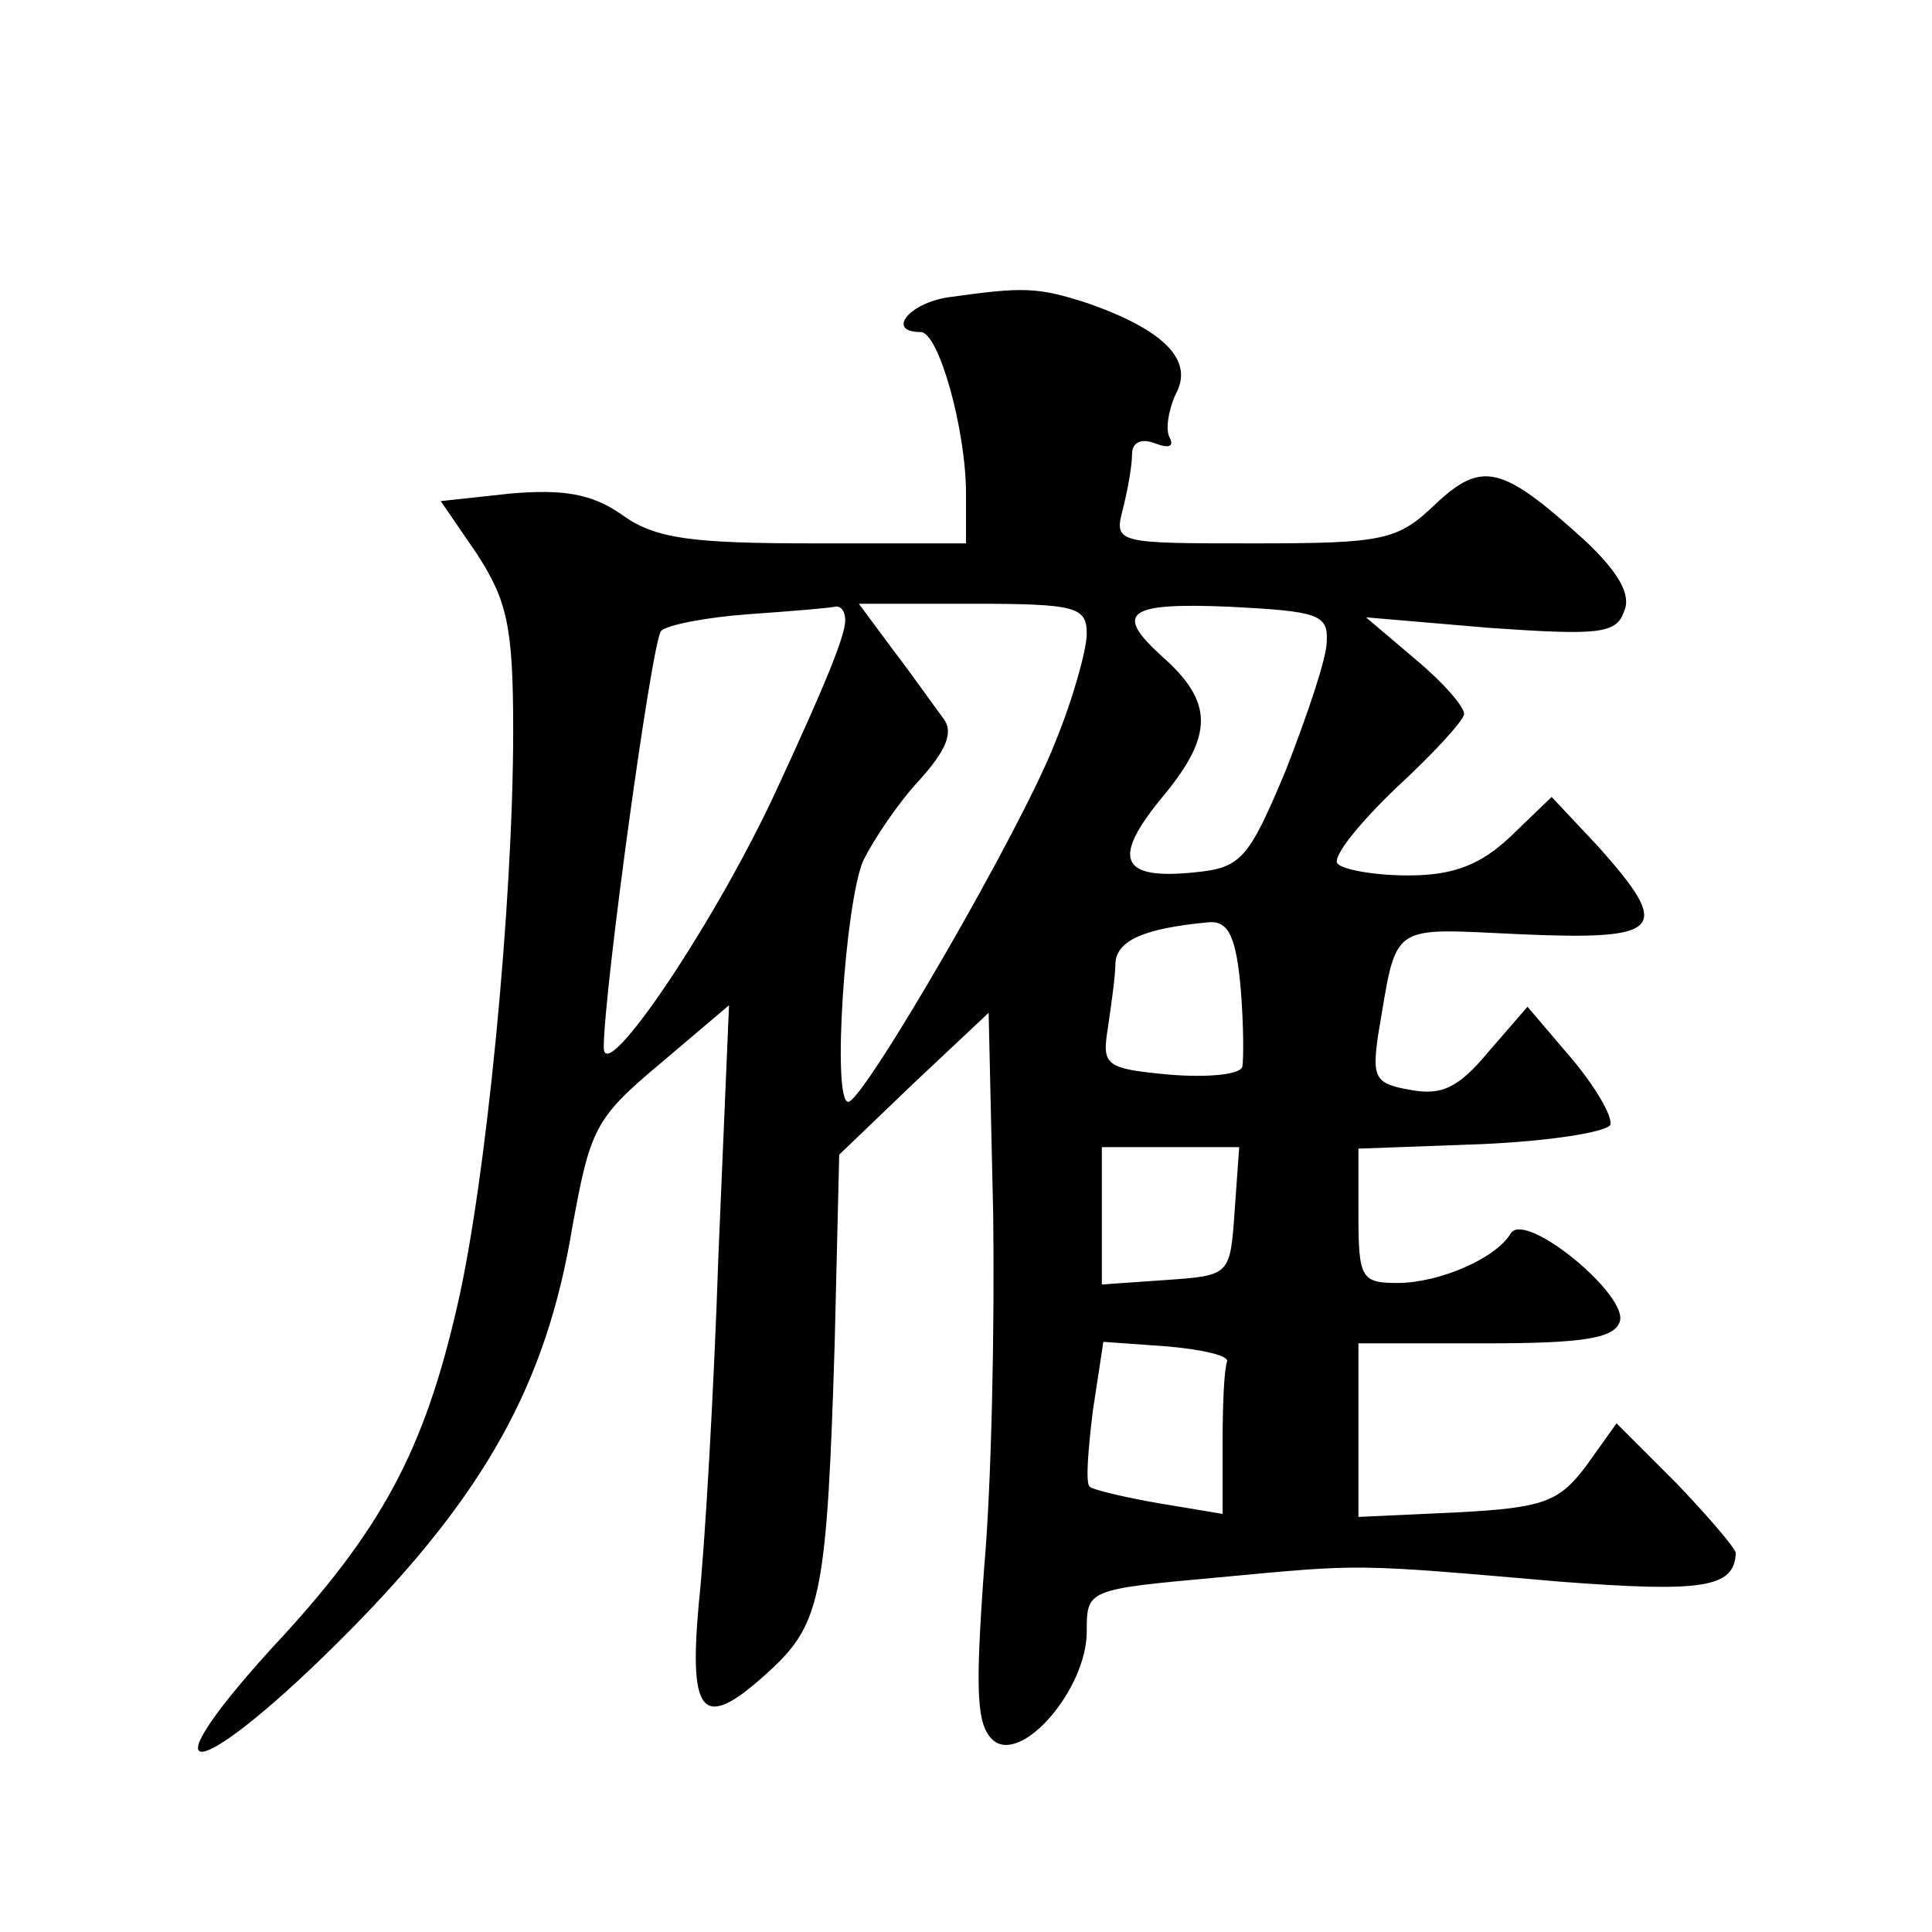 <?xml version="1.0" standalone="no"?>
<!DOCTYPE svg PUBLIC "-//W3C//DTD SVG 20010904//EN"
 "http://www.w3.org/TR/2001/REC-SVG-20010904/DTD/svg10.dtd">
<svg version="1.0" xmlns="http://www.w3.org/2000/svg"
 width="128pt" height="128pt" viewBox="0 0 128 128"
 preserveAspectRatio="xMidYMid meet">
<g transform="translate(0,128) scale(0.1,-0.1)"
fill="#0" stroke="none">
<path d="M628 1083 c-26 -4 -41 -23 -18 -23 12 0 30 -65 30 -107 l0 -33 -100 0
c-82 0 -106 3 -128 19 -20 14 -39 17 -74 14 l-46 -5 24 -35 c20 -31 24 -48 24 -117
0 -115 -18 -299 -37 -381 -22 -96 -50 -149 -123 -227 -89 -98 -47 -88 51 11 91
92 131 165 148 267 12 66 15 73 58 109 l46 39 -7 -165 c-3 -90 -9 -194 -13 -231
-7 -77 3 -86 49 -43 32 30 36 52 41 215 l3 125 49 47 50 47 3 -133 c1 -74 -1 -179
-6 -235 -6 -83 -5 -104 6 -114 19 -16 62 34 62 72 0 28 0 28 88 36 96 9 88 9 227
-3 93 -7 114 -4 115 19 0 3 -18 24 -39 46 l-40 40 -20 -28 c-18 -24 -28 -28 -86
-31 l-65 -3 0 58 0 57 84 0 c63 0 85 3 89 14 7 17 -62 74 -72 59 -10 -17 -48 -33
-75 -33 -24 0 -26 3 -26 45 l0 44 82 3 c45 2 83 8 85 13 1 6 -10 25 -26 44 l-29
34 -26 -30 c-20 -24 -31 -29 -52 -25 -23 4 -25 8 -21 36 13 76 6 71 95 67 94 -4
100 3 51 58 l-31 33 -27 -26 c-20 -19 -38 -26 -68 -26 -23 0 -44 4 -47 8 -3 5 15
27 39 50 25 23 45 45 45 49 0 5 -14 21 -32 36 l-33 28 82 -7 c72 -5 84 -4 89 11
5 11 -4 26 -25 46 -56 51 -69 54 -100 25 -25 -24 -34 -26 -120 -26 -92 0 -93 0
-87 23 3 12 6 28 6 36 0 8 6 11 16 7 8 -3 12 -2 9 4 -3 5 -1 18 4 29 12 22 -7 42
-58 60 -34 11 -43 11 -93 4z m-68 -214 c0 -10 -13 -42 -44 -109 -40 -88 -116 -201
-116 -174 0 37 32 270 38 276 4 4 30 9 57 11 28 2 53 4 58 5 4 1 7 -3 7 -9z m160
-9 c0 -10 -9 -43 -21 -72 -22 -57 -127 -238 -137 -238 -11 0 -2 133 10 160 7 14
23 38 37 53 18 20 23 32 16 41 -6 8 -20 28 -33 45 l-23 31 75 0 c69 0 76 -2 76
-20z m159 -5 c0 -11 -13 -49 -27 -85 -25 -60 -30 -65 -61 -68 -49 -5 -55 9 -20
51 33 40 33 62 -1 92 -32 29 -24 36 45 33 58 -3 65 -5 64 -23z m-57 -230 c2 -24
2 -48 1 -52 -2 -5 -23 -7 -48 -5 -43 4 -45 6 -41 31 2 14 5 34 5 43 1 15 19 23
62 27 13 1 18 -10 21 -44z m-4 -147 c-3 -43 -3 -43 -45 -46 l-43 -3 0 45 0 46 46
0 45 0 -3 -42z m-5 -100 c-2 -5 -3 -29 -3 -54 l0 -47 -42 7 c-23 4 -44 9 -46 11
-3 2 -1 25 2 50 l7 46 42 -3 c23 -2 41 -6 40 -10z"/>
</g>
</svg>
